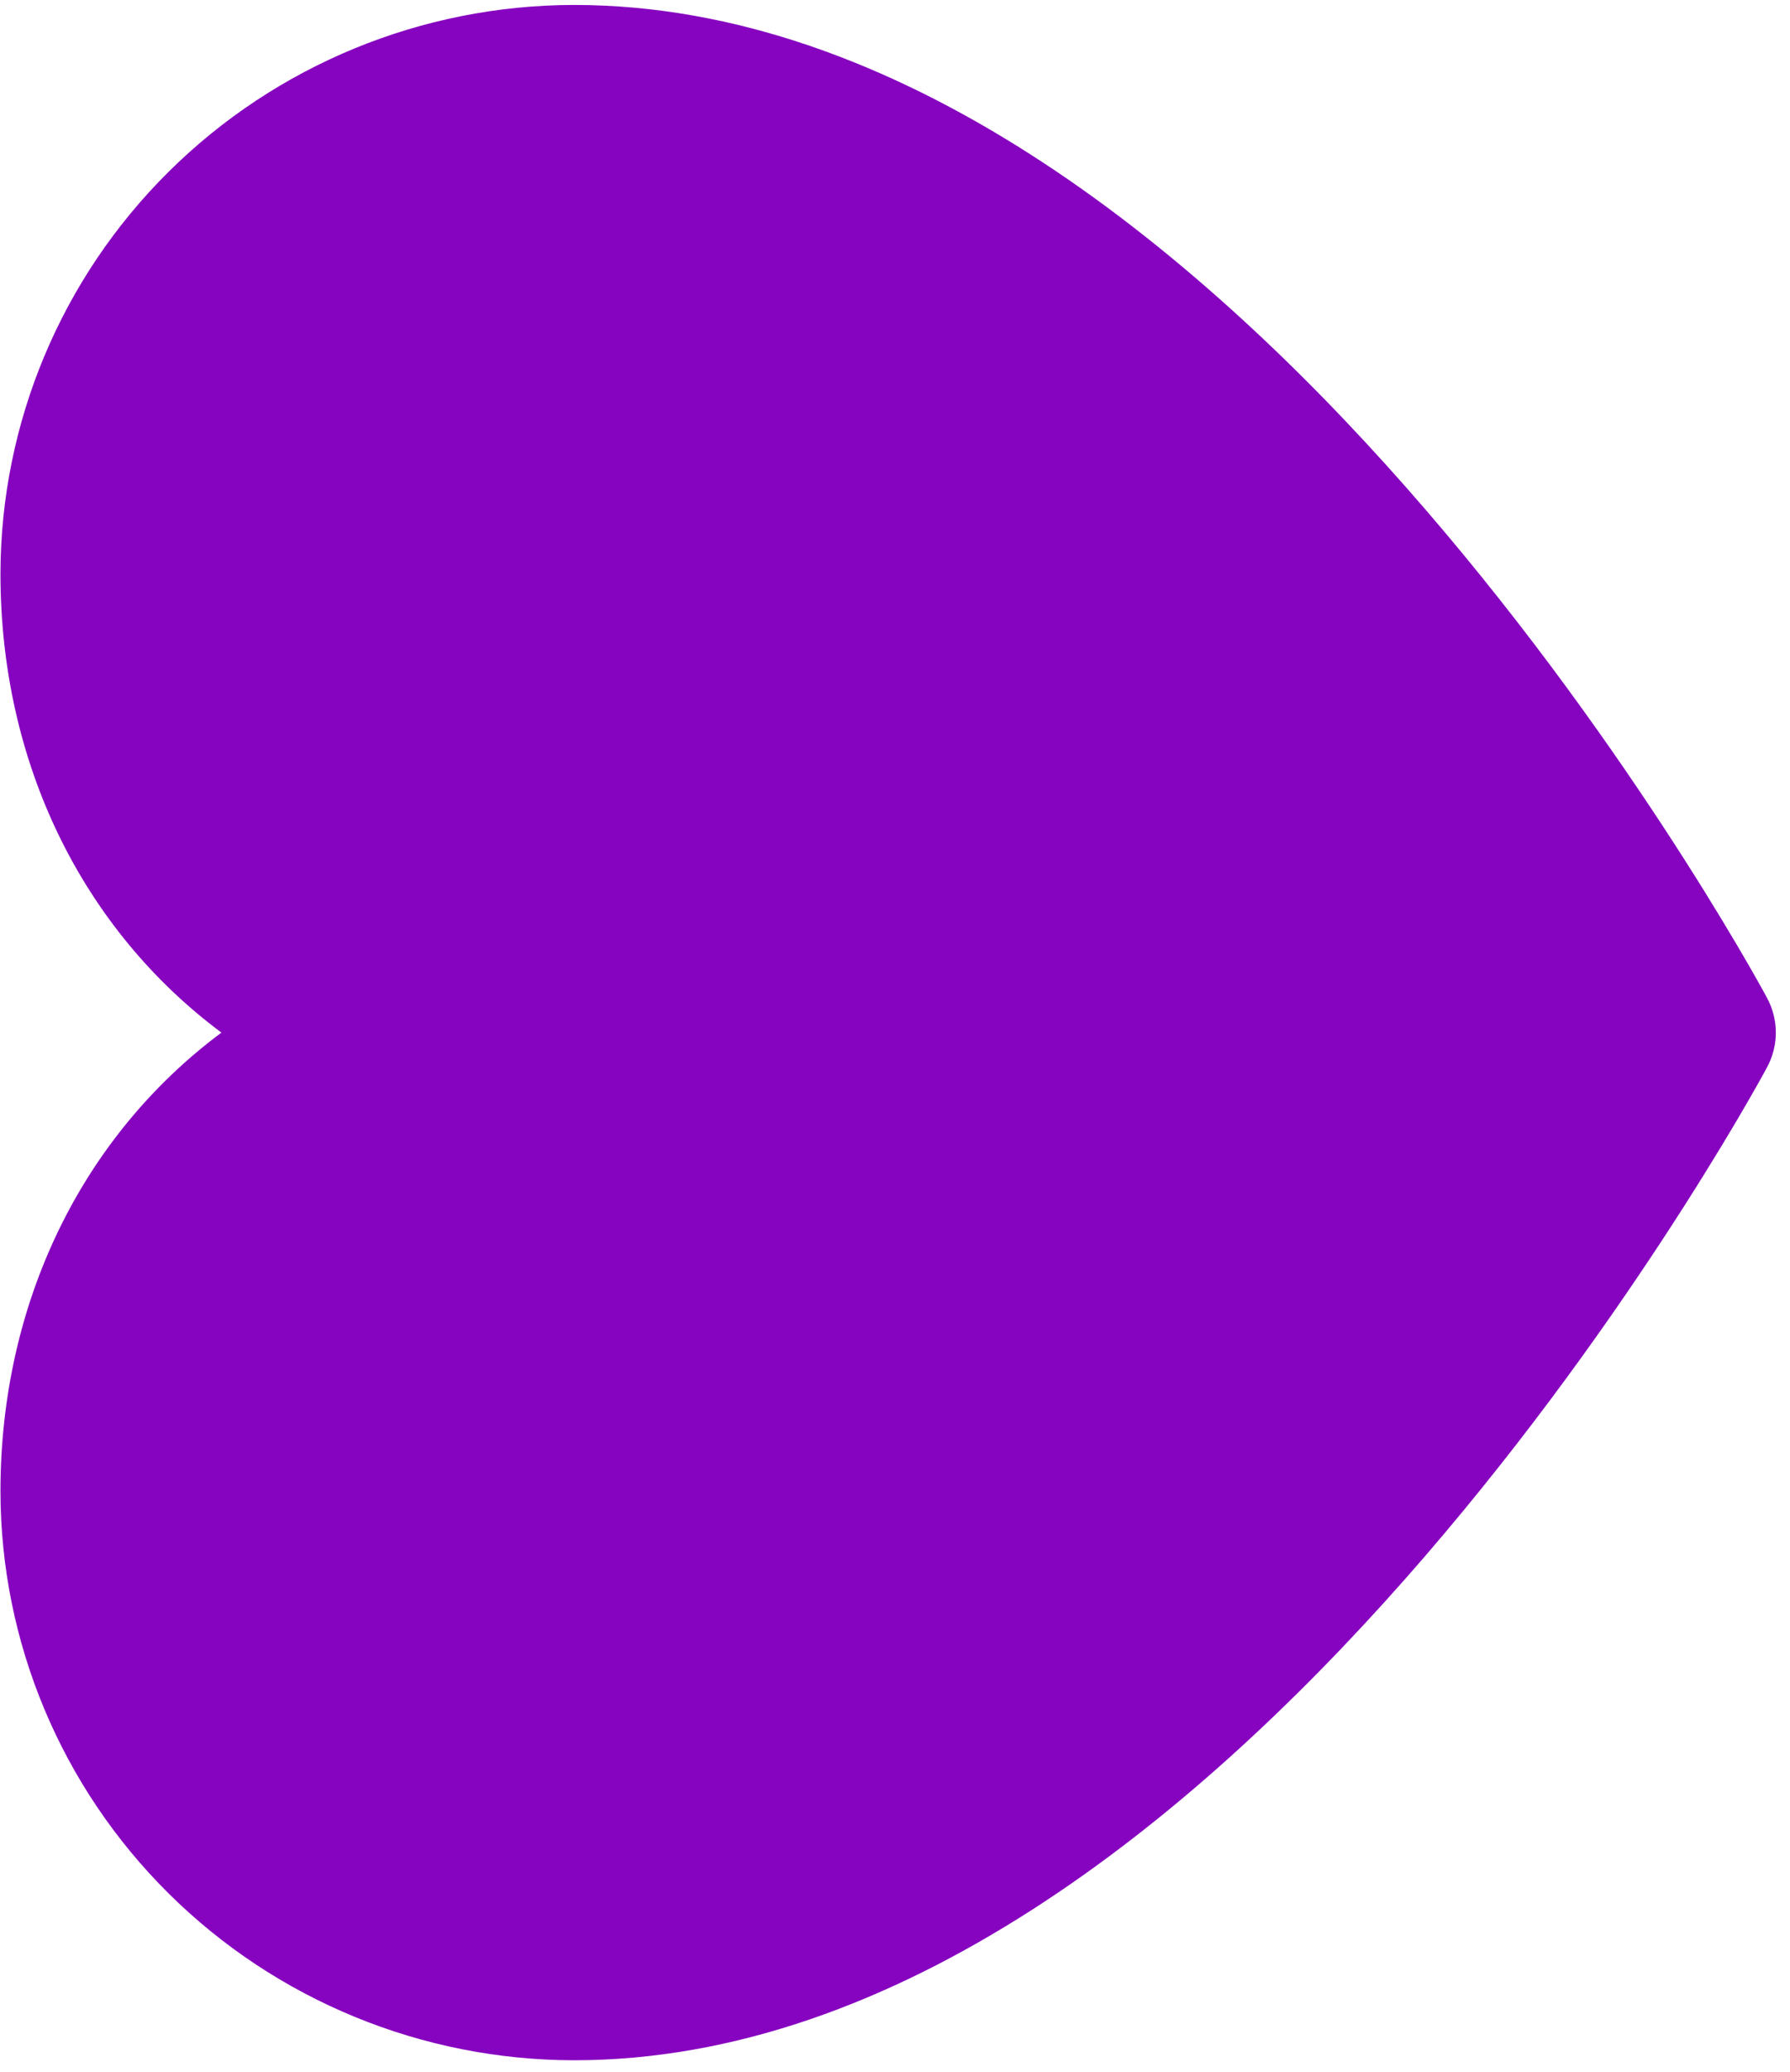 <svg width="89" height="103" viewBox="0 0 89 103" fill="none" xmlns="http://www.w3.org/2000/svg">
<path id="Vector" d="M28.535 0.246C60.724 0.246 86.78 47.583 87.856 49.598C88.144 50.13 88.295 50.724 88.295 51.327C88.295 51.93 88.144 52.524 87.856 53.056C86.78 55.071 60.724 102.408 28.535 102.408C20.976 102.399 13.729 99.417 8.384 94.116C3.039 88.815 0.032 81.628 0.023 74.131C0.023 64.713 4.107 56.467 11.009 51.327C4.107 46.187 0.023 37.941 0.023 28.523C0.032 21.026 3.039 13.839 8.384 8.538C13.729 3.236 20.976 0.255 28.535 0.246Z" fill="#8603C0"/>
</svg>
